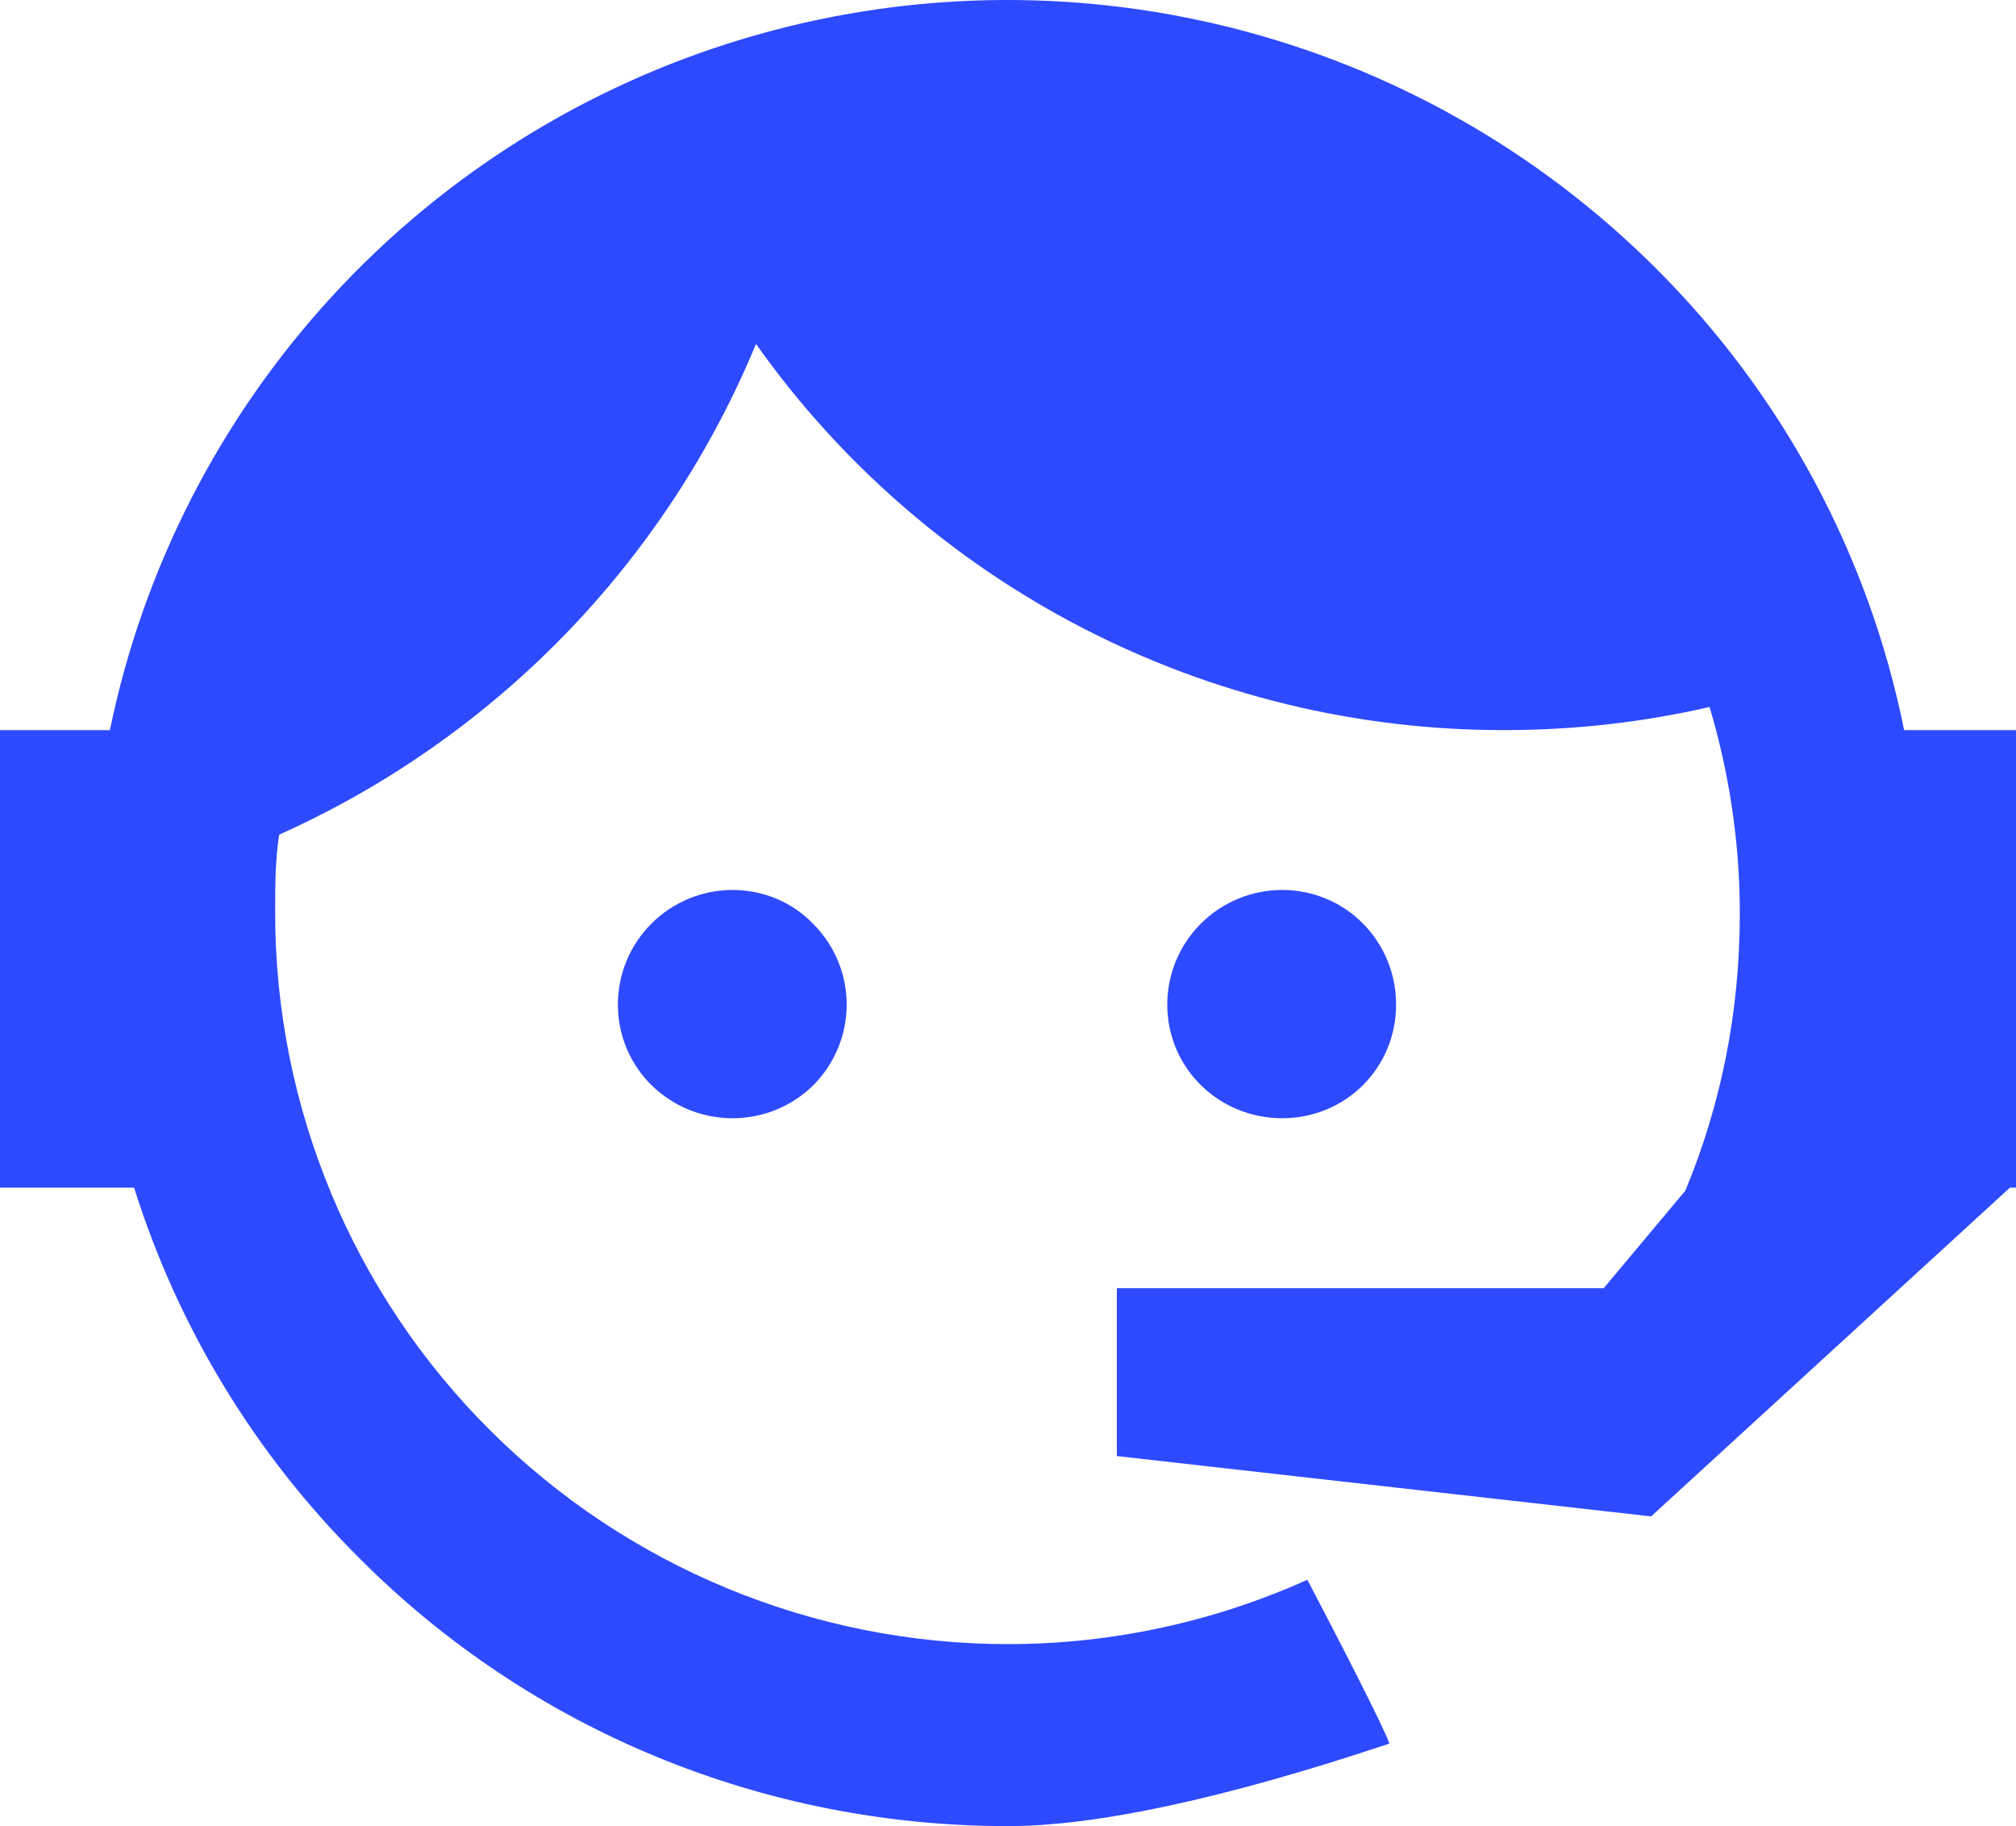 <svg width="53" height="48" viewBox="0 0 53 48" fill="none" xmlns="http://www.w3.org/2000/svg">
<path d="M44.308 31.296C45.236 29.049 45.739 26.644 45.739 24.001C45.739 22.098 45.447 20.274 44.944 18.583C43.221 18.979 41.419 19.191 39.538 19.191C35.685 19.195 31.887 18.275 28.465 16.509C25.043 14.742 22.097 12.181 19.875 9.041C17.5 14.779 13.016 19.393 7.34 21.939C7.234 22.6 7.234 23.314 7.234 24.001C7.234 26.524 7.733 29.023 8.701 31.354C9.669 33.686 11.088 35.804 12.877 37.588C16.49 41.192 21.39 43.216 26.5 43.216C29.282 43.216 31.959 42.608 34.37 41.525C35.881 44.405 36.57 45.833 36.517 45.833C32.171 47.286 28.805 48 26.5 48C20.087 48 13.966 45.489 9.46 40.969C6.718 38.247 4.681 34.9 3.525 31.217H0V19.191H2.889C3.764 14.942 5.776 11.009 8.711 7.809C11.646 4.608 15.396 2.26 19.561 1.014C23.726 -0.233 28.152 -0.332 32.369 0.728C36.586 1.788 40.437 3.966 43.513 7.033C46.851 10.351 49.129 14.582 50.059 19.191H53V31.217H52.841L43.407 39.859L29.362 38.273V33.86H42.161L44.308 31.296ZM19.265 23.393C20.061 23.393 20.829 23.71 21.386 24.292C21.945 24.854 22.259 25.614 22.259 26.406C22.259 27.198 21.945 27.958 21.386 28.521C20.829 29.076 20.061 29.393 19.265 29.393C17.596 29.393 16.244 28.071 16.244 26.406C16.244 24.741 17.596 23.393 19.265 23.393ZM33.708 23.393C35.377 23.393 36.703 24.741 36.703 26.406C36.703 28.071 35.377 29.393 33.708 29.393C32.038 29.393 30.687 28.071 30.687 26.406C30.687 25.607 31.005 24.841 31.572 24.276C32.138 23.71 32.907 23.393 33.708 23.393Z" fill="#2E4AFF"/>
</svg>

